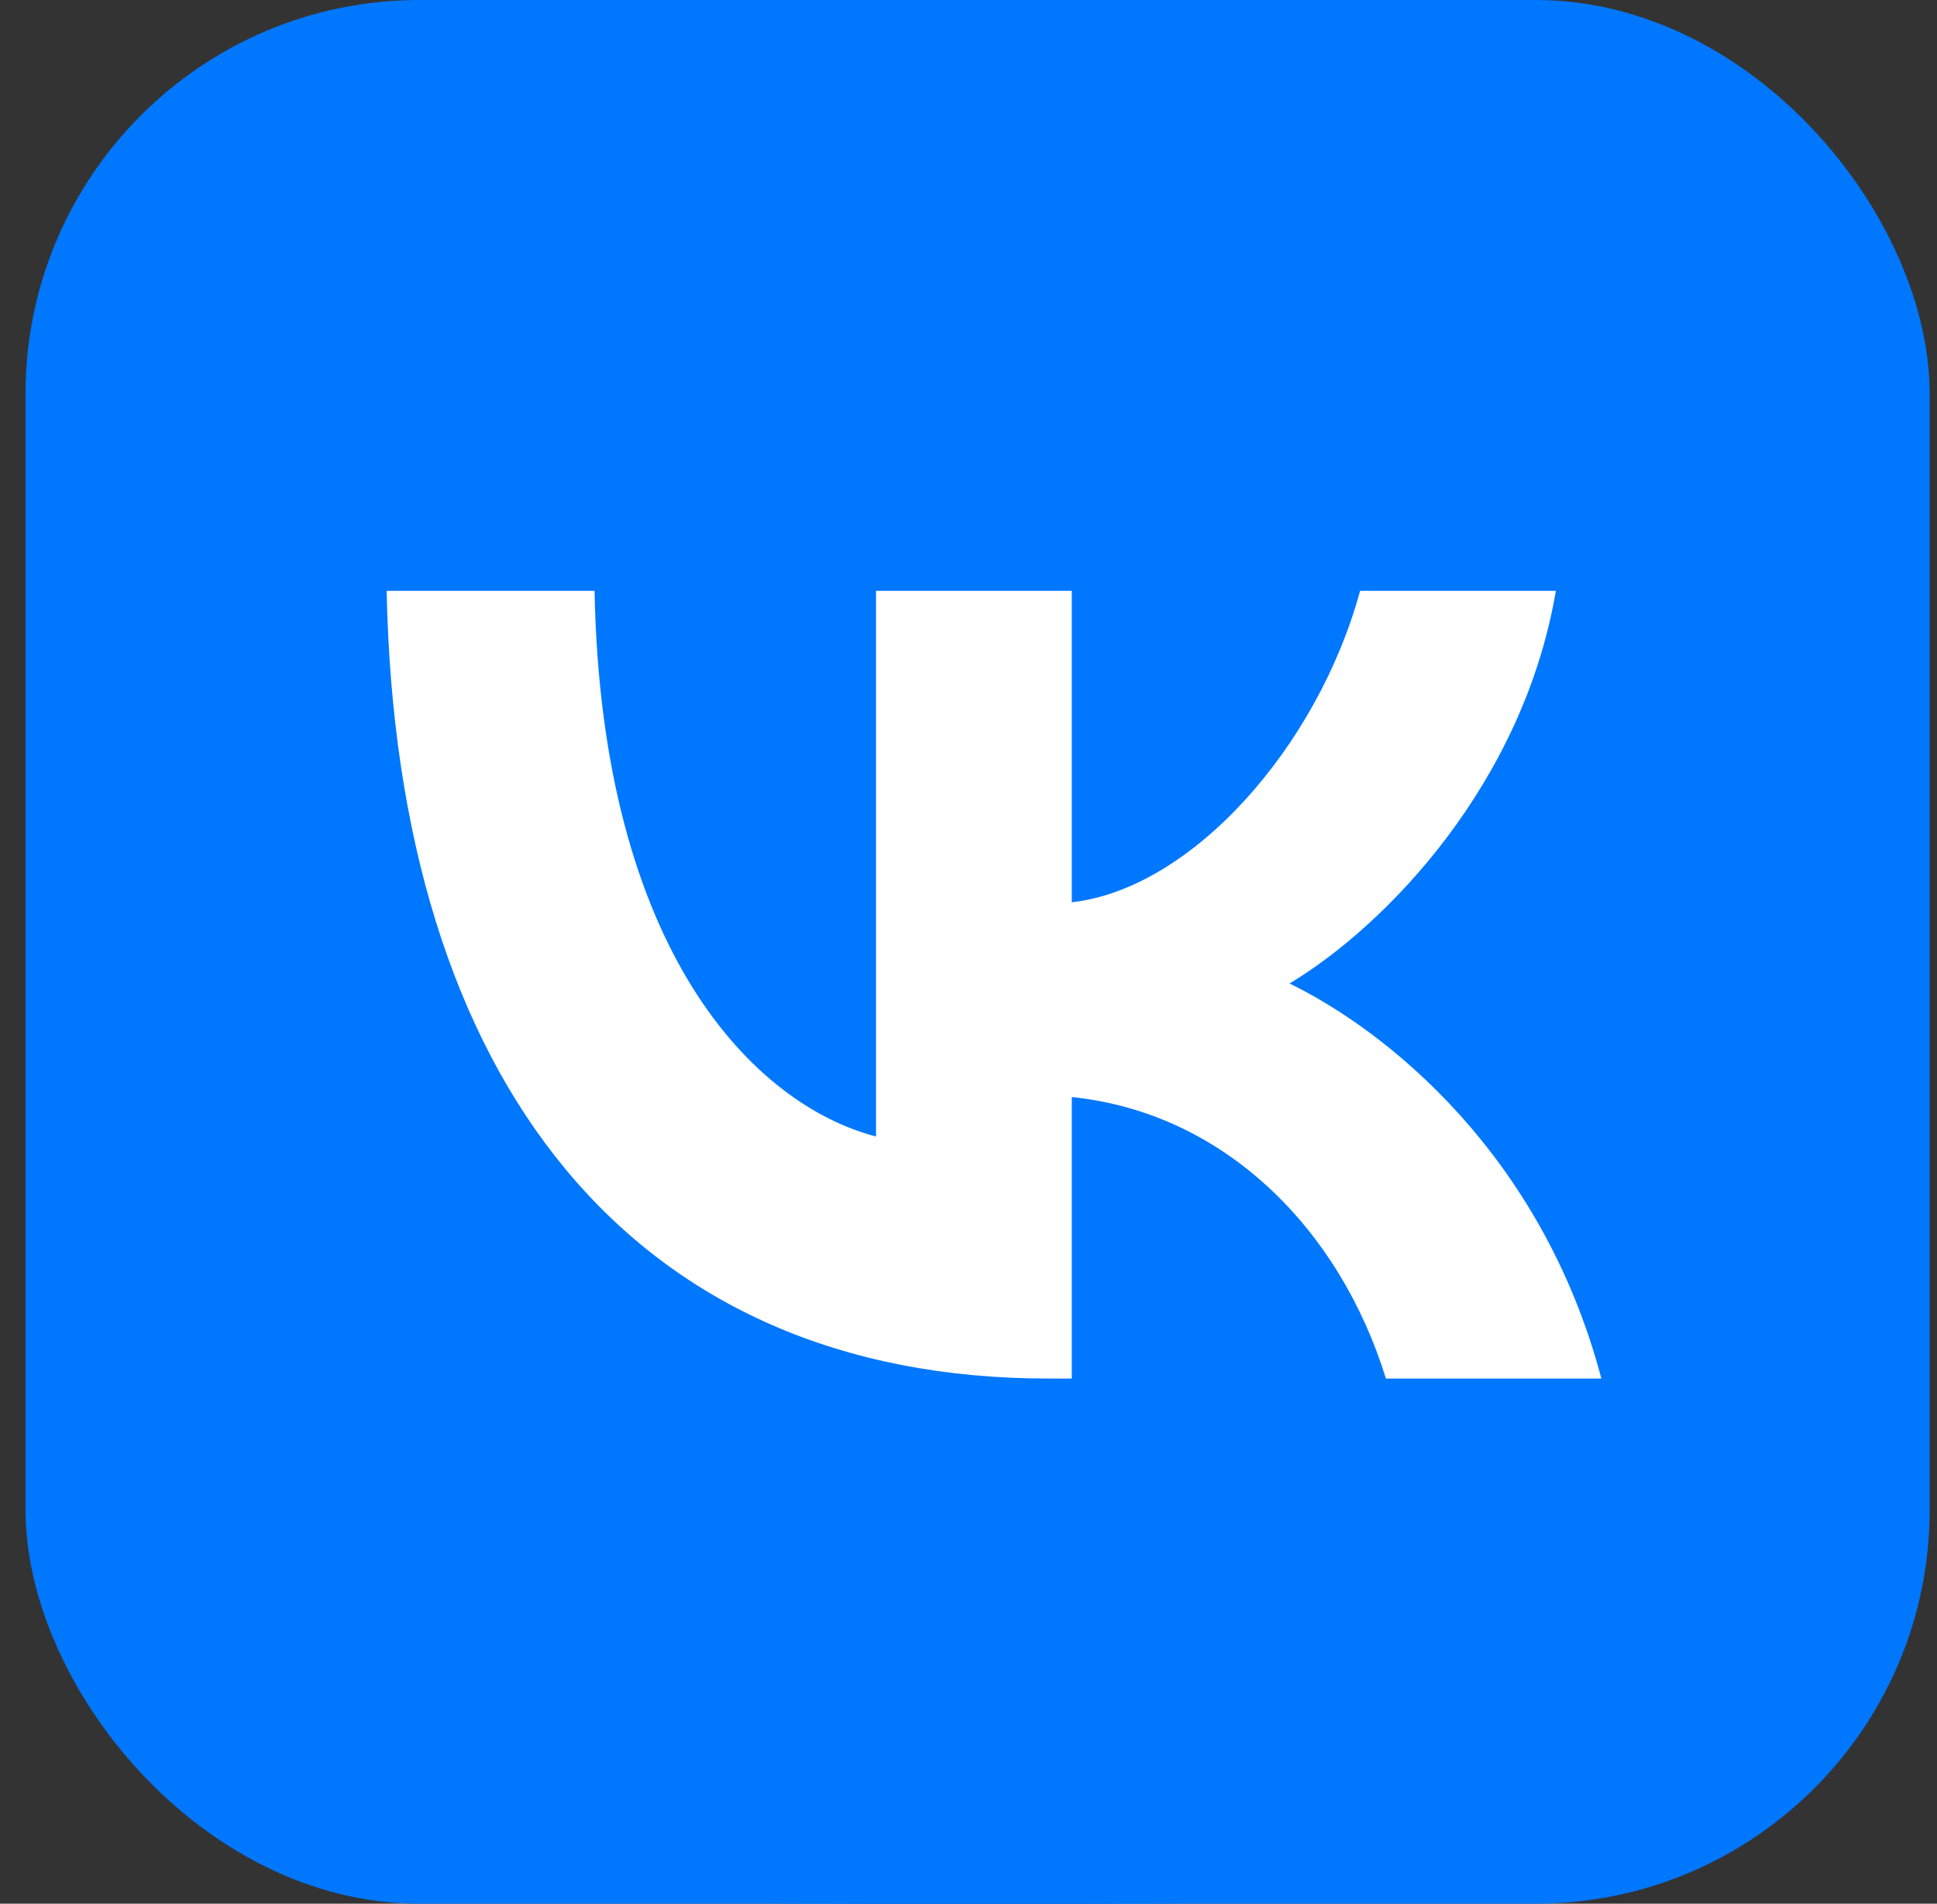<?xml version="1.0" encoding="UTF-8"?> <svg xmlns="http://www.w3.org/2000/svg" width="59" height="58" viewBox="0 0 59 58" fill="none"><rect x="0" y="0" width="59" height="58" fill="#333333" stroke="none"/><rect x="0.777" width="58" height="58" rx="12" fill="#0077FF"></rect><path d="M1.777 27.84C1.777 14.716 1.777 8.154 5.714 4.077C9.65 0 15.986 0 28.657 0H30.897C43.569 0 49.904 0 53.841 4.077C57.777 8.154 57.777 14.716 57.777 27.84V30.16C57.777 43.284 57.777 49.846 53.841 53.923C49.904 58 43.569 58 30.897 58H28.657C15.986 58 9.65 58 5.714 53.923C1.777 49.846 1.777 43.284 1.777 30.16V27.84Z" fill="#0077FF"></path><path d="M31.93 42C19.288 42 12.078 32.991 11.777 18H18.11C18.318 29.003 22.986 33.664 26.683 34.625V18H32.646V27.489C36.298 27.081 40.134 22.757 41.428 18H47.391C46.397 23.862 42.237 28.186 39.279 29.964C42.237 31.405 46.975 35.177 48.777 42H42.214C40.804 37.435 37.291 33.904 32.646 33.423V42H31.93Z" fill="white"></path></svg> 